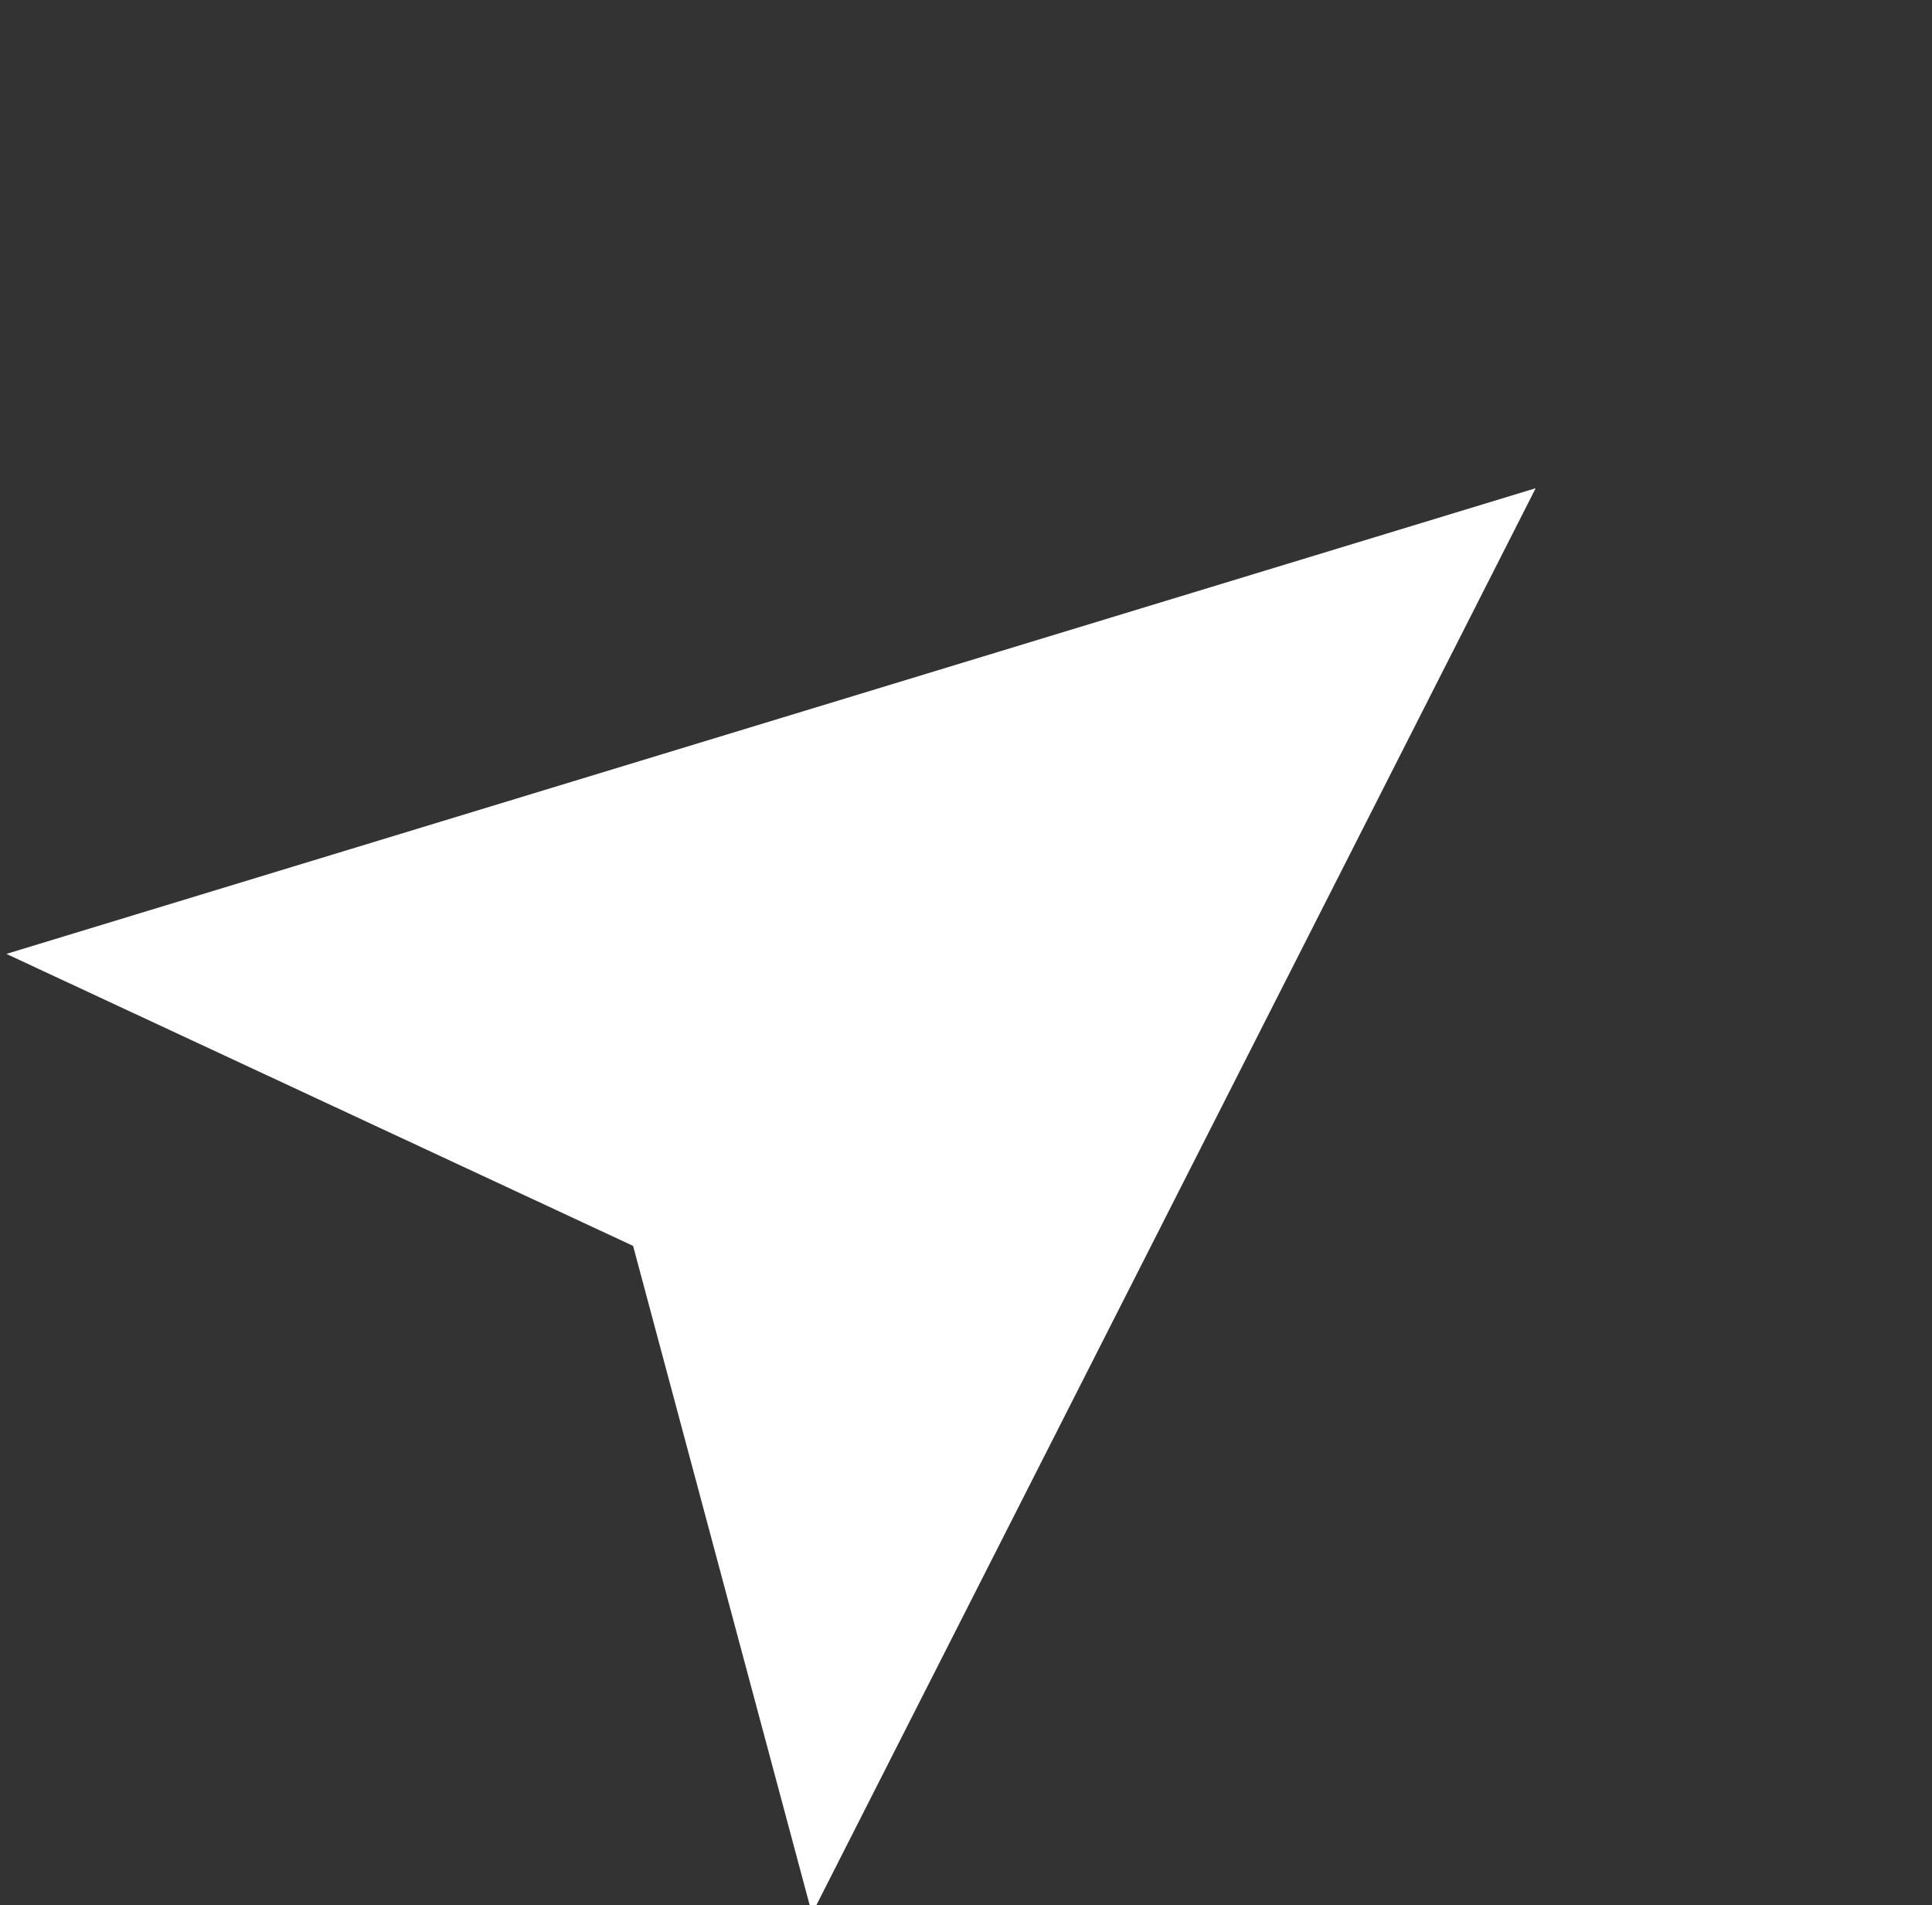 <svg xmlns="http://www.w3.org/2000/svg" width="19.369" height="19.1" viewBox="0 0 19.369 19.1"><rect x="0" y="0" width="19.369" height="19.1" fill="#333333" stroke="none"/><defs><style>.a{fill:#fff;}</style></defs><path class="a" d="M212.281,434.949l6.281,14.744-6.281-2.931L206,449.692Z" transform="matrix(0.643, 0.766, -0.766, 0.643, 212.07, -437.385)"/></svg>